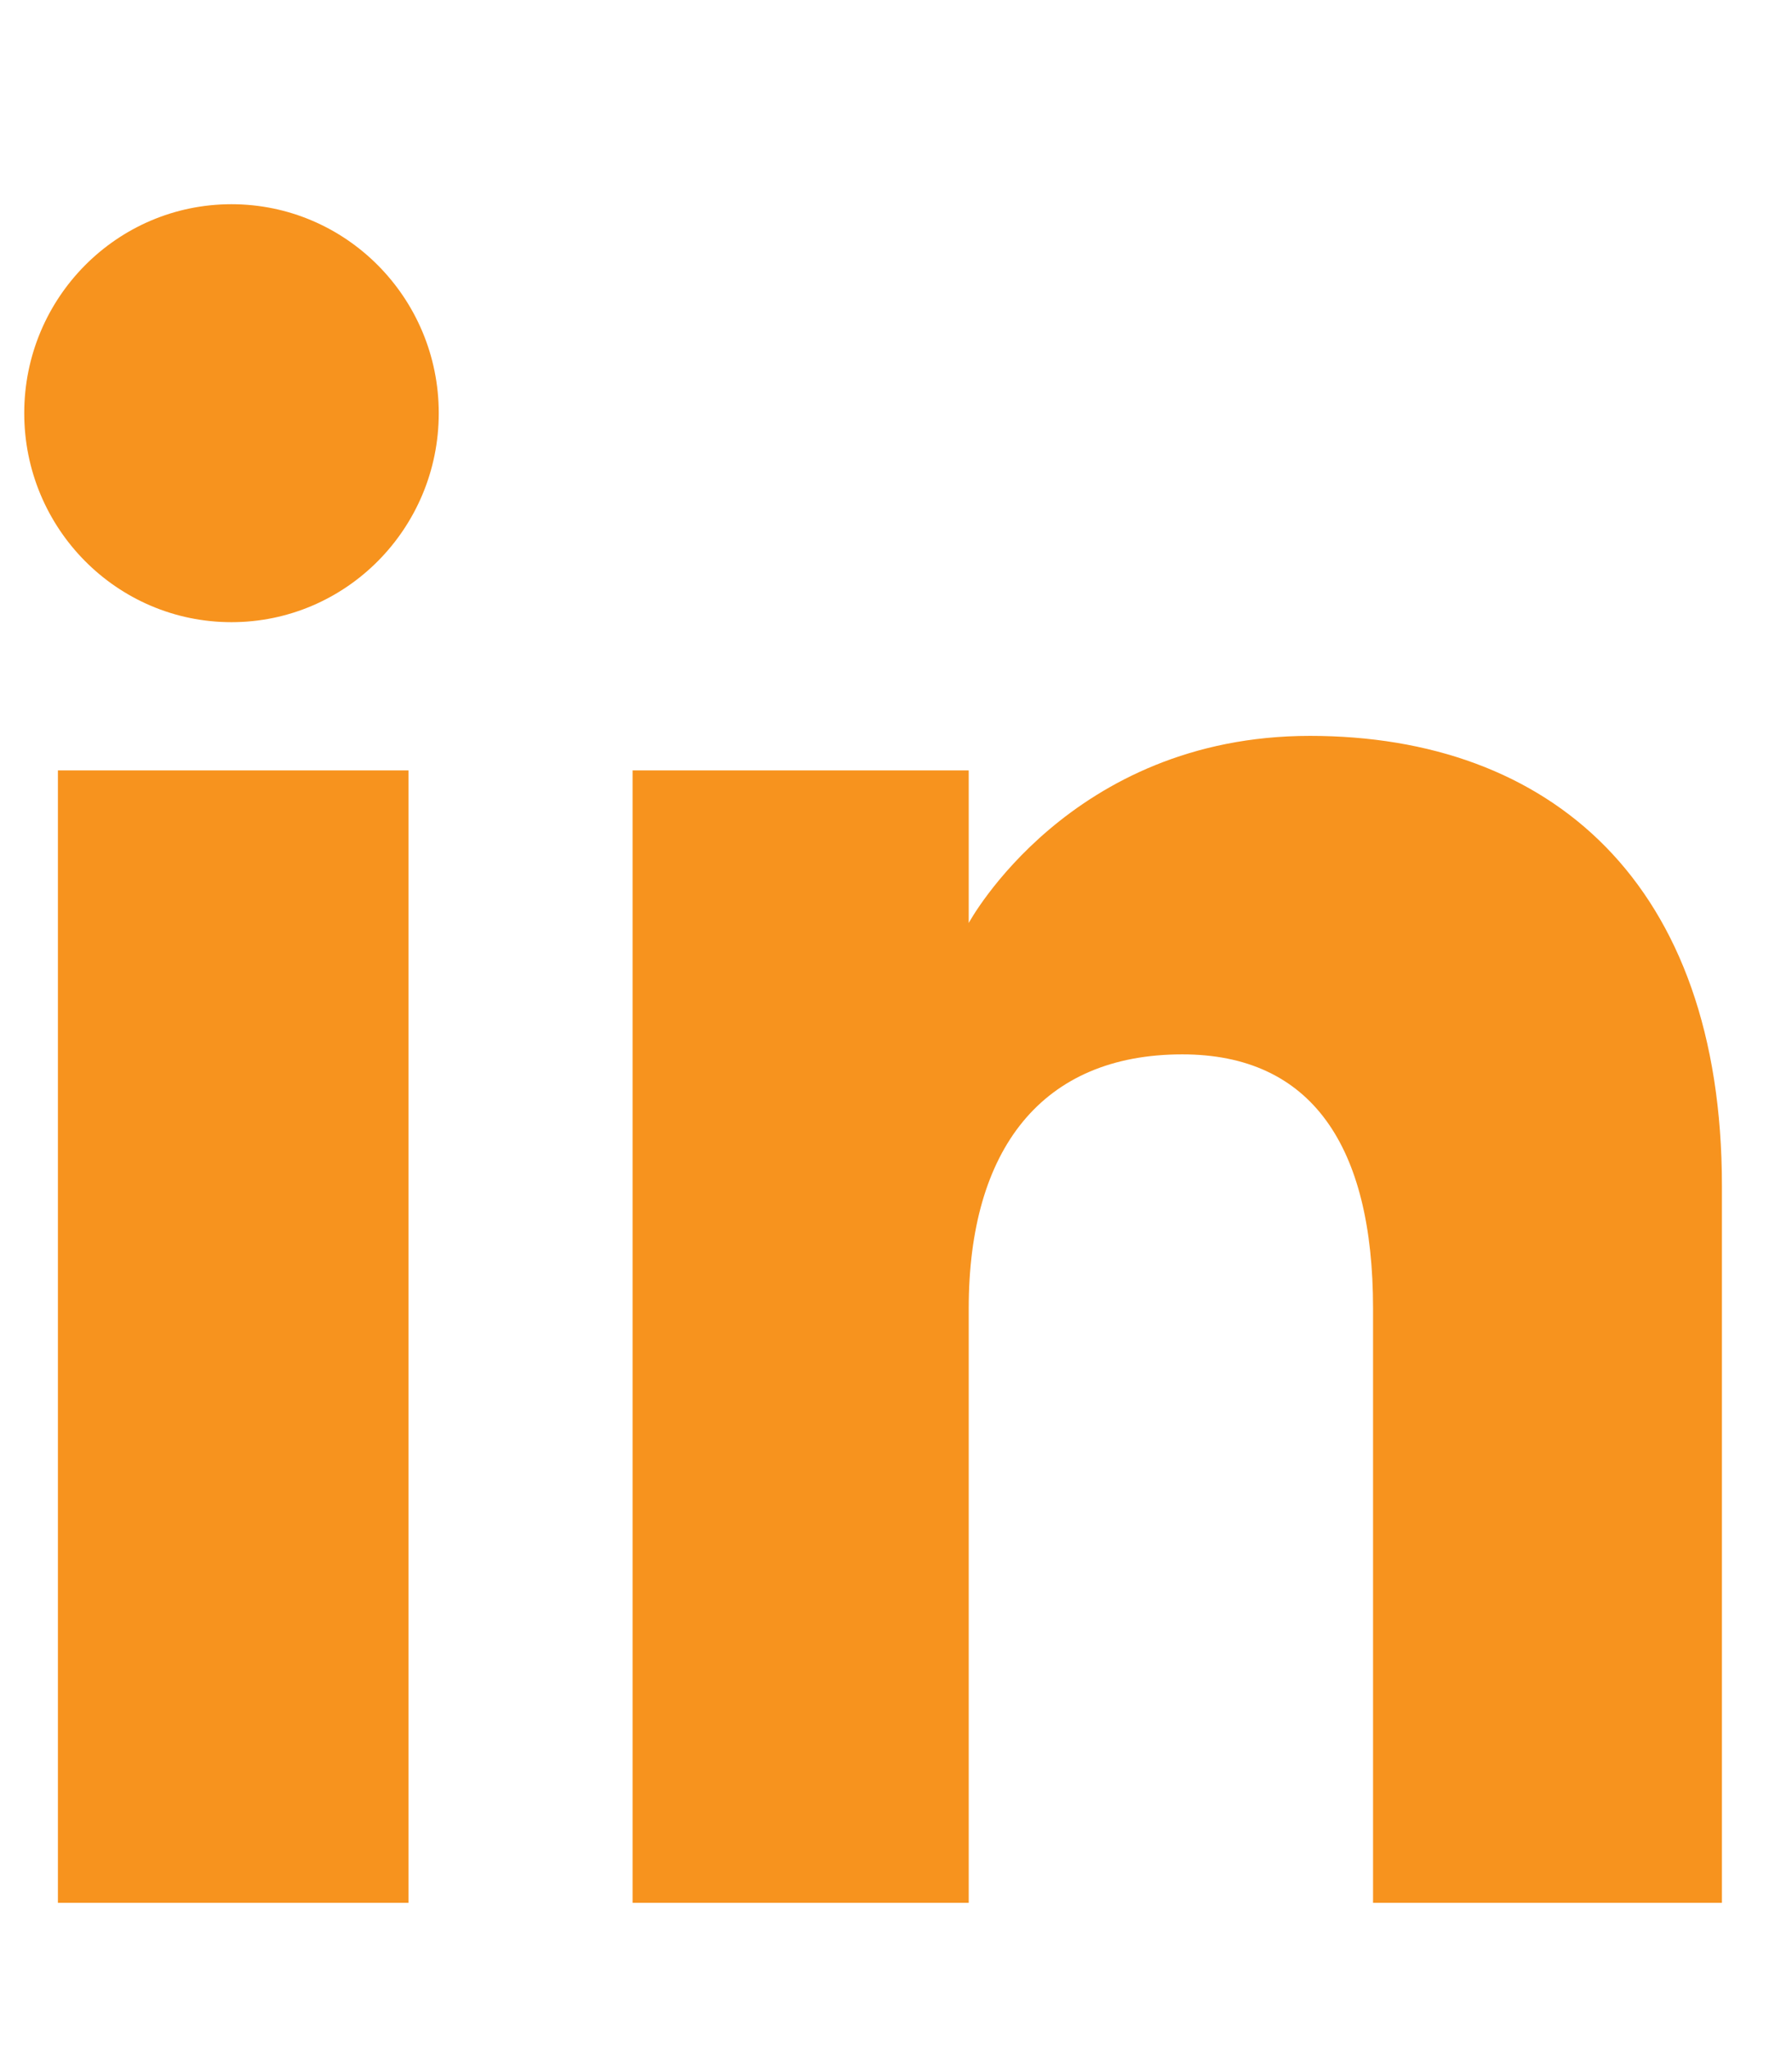 <svg width="35" height="40" viewBox="0 0 19 19" fill="none" xmlns="http://www.w3.org/2000/svg">
<g clip-path="url(#clip0_8_42)">
<path fill-rule="evenodd" clip-rule="evenodd" d="M18.257 18.807H14.558V12.508C14.558 10.781 13.902 9.816 12.535 9.816C11.048 9.816 10.271 10.82 10.271 12.508V18.807H6.707V6.807H10.271V8.424C10.271 8.424 11.342 6.441 13.889 6.441C16.434 6.441 18.257 7.995 18.257 11.21V18.807ZM2.454 5.236C1.24 5.236 0.257 4.244 0.257 3.021C0.257 1.799 1.24 0.807 2.454 0.807C3.668 0.807 4.652 1.799 4.652 3.021C4.652 4.244 3.668 5.236 2.454 5.236ZM0.614 18.807H4.331V6.807H0.614V18.807Z" fill="#F7931E"/>
</g>
<defs>
<clipPath id="clip0_8_42">
<rect width="40" height="40" fill="white" transform="translate(0.257 0.807)"/>
</clipPath>
</defs>
</svg>

